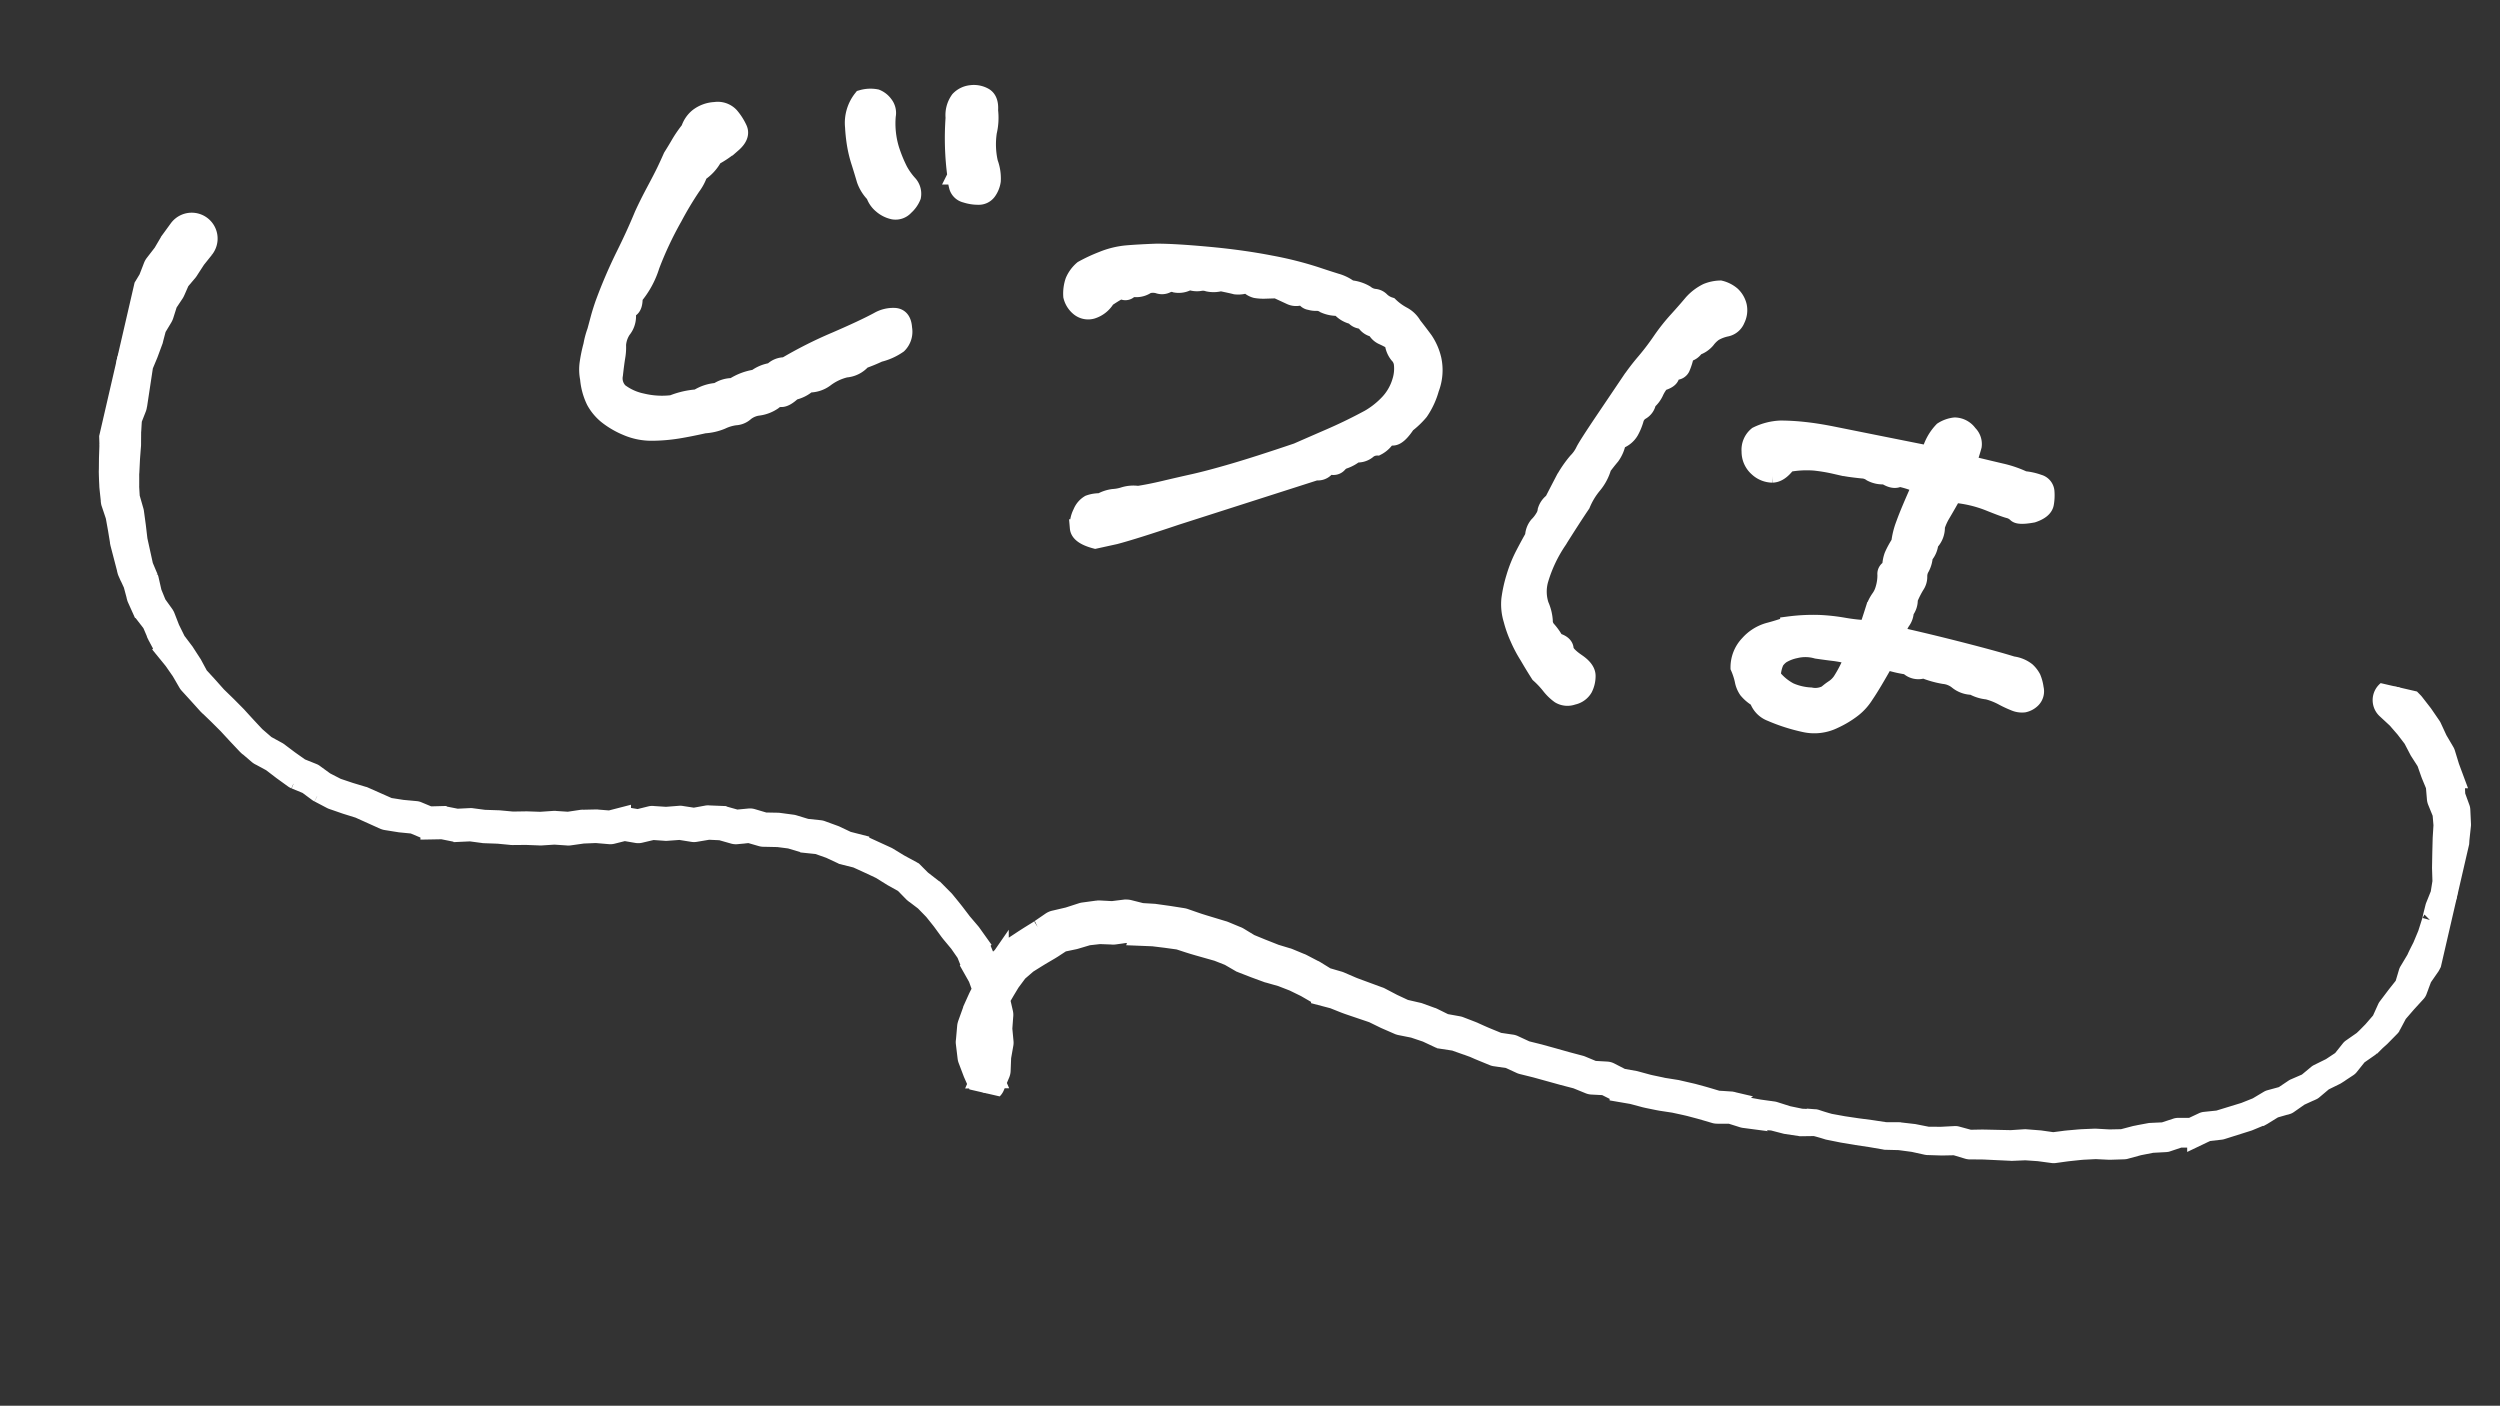 <svg xmlns="http://www.w3.org/2000/svg" xmlns:xlink="http://www.w3.org/1999/xlink" width="145.426" height="81.771" viewBox="0 0 145.426 81.771">
  <rect x="0" y="0" width="145.426" height="81.771" fill="#333333" stroke="none"/>
  <defs>
    <clipPath id="clip-path">
      <rect id="長方形_141" data-name="長方形 141" width="139.672" height="41.495" fill="#fff" stroke="#fff" stroke-width="1"/>
    </clipPath>
  </defs>
  <g id="sec3-img1" transform="translate(-317.287 -1585.096)">
    <path id="パス_12844" data-name="パス 12844" d="M18.4-19.1a2.262,2.262,0,0,1-.742-.684q-.2-.332-.547-.879a7.152,7.152,0,0,1-.547-1q-.2-.449-.352-.918A2.284,2.284,0,0,1,16.25-24.3a1.788,1.788,0,0,1,.8-.254,1.09,1.09,0,0,1,.547.234.814.814,0,0,1,.332.605,5.2,5.2,0,0,0,.7,1.836,8.31,8.31,0,0,0,.8,1.055,3.982,3.982,0,0,0,.762.625.866.866,0,0,1,.371.645,1.589,1.589,0,0,1-.254.684.742.742,0,0,1-.605.41,1.528,1.528,0,0,1-.742-.156A1.307,1.307,0,0,1,18.4-19.1Zm4.3-2.266a16.463,16.463,0,0,1-.977-3.242,1.534,1.534,0,0,1,0-1.094,1.125,1.125,0,0,1,.586-.508,1.244,1.244,0,0,1,.781-.059q.391.1.508.723a3.534,3.534,0,0,1,.254,1.211,4.818,4.818,0,0,0,.527,1.719,2.627,2.627,0,0,1,.43.977,1.419,1.419,0,0,1-.078.664.653.653,0,0,1-.469.41,2.323,2.323,0,0,1-.742.078.63.63,0,0,1-.547-.273A2.912,2.912,0,0,1,22.7-21.367ZM4.8-6.367a4.727,4.727,0,0,1,0-.859v-.762q0-.41.039-.918a28.86,28.86,0,0,1,.43-2.988q.273-1.348.43-2.559.117-.7.313-1.543t.273-1.25q.078-.41.156-.918.156-.508.254-.879a6.855,6.855,0,0,1,.332-.918,1.537,1.537,0,0,1,.273-.82,1.76,1.76,0,0,1,.879-.625,1.009,1.009,0,0,1,.938.059,3.251,3.251,0,0,1,.664.605q.293.352-.1.938a5.528,5.528,0,0,1-.859,1.016,2.5,2.5,0,0,1-.586,1.133,2.822,2.822,0,0,1-.2.879,19.915,19.915,0,0,0-.566,1.992,20.419,20.419,0,0,0-.547,3.047,5.141,5.141,0,0,1-.488,2.012Q6.6-9.18,6.406-9a.319.319,0,0,0-.059.43,1.245,1.245,0,0,1-.059.879,1.788,1.788,0,0,0-.059.918,3.17,3.17,0,0,1,.137.684q.039.391.137,1.035a1.1,1.1,0,0,0,.547.879,3.245,3.245,0,0,0,1.426.234A4.915,4.915,0,0,0,10.2-4.3,4.743,4.743,0,0,1,11.523-5a2.381,2.381,0,0,1,1.016-.664,1.534,1.534,0,0,1,.82-.508,3.206,3.206,0,0,1,1.133-.82,2.02,2.02,0,0,1,.82-.625.986.986,0,0,1,.664-.508A24.323,24.323,0,0,1,18.4-10.293q1.406-1.113,2.109-1.777a1.739,1.739,0,0,1,.84-.469q.488-.117.7.527a1.078,1.078,0,0,1-.039,1,3.355,3.355,0,0,1-.957.781,9.907,9.907,0,0,1-.82.625,1.412,1.412,0,0,1-.82.742,3.18,3.18,0,0,0-.977.82,1.566,1.566,0,0,1-.9.586A1.889,1.889,0,0,1,16.8-6.8q-.313.508-.566.566a.66.66,0,0,0-.41.293,2,2,0,0,1-.723.527,1.5,1.5,0,0,0-.664.508.928.928,0,0,1-.508.391,2.67,2.67,0,0,0-.7.43,3.086,3.086,0,0,1-.918.488q-.742.391-1.387.684A9.873,9.873,0,0,1,9.512-2.4a3.635,3.635,0,0,1-1.543.1A4.812,4.812,0,0,1,6.68-2.656,2.841,2.841,0,0,1,5.8-3.281a3.7,3.7,0,0,1-.684-1.172,2.622,2.622,0,0,1-.254-.84A8.454,8.454,0,0,1,4.8-6.367ZM49.766-18.633a6.043,6.043,0,0,0-.7-.156.831.831,0,0,1-.508-.312.787.787,0,0,1-.566-.117.626.626,0,0,0-.43-.137.561.561,0,0,1-.41-.137,1.389,1.389,0,0,1-.937-.273,1.845,1.845,0,0,1-.879.078.771.771,0,0,0-.449-.02,1.191,1.191,0,0,1-.41.059.377.377,0,0,1-.332-.117q-.078-.117-.312.02a.765.765,0,0,1-.508.1l-.9-.156q-.391.117-.664.2a2.666,2.666,0,0,1-.508.1.923.923,0,0,1-.547-.176,1.414,1.414,0,0,1-.645.273q-.215,0-.879.039a1.51,1.51,0,0,1-.7.215.966.966,0,0,0-.488.1,1.129,1.129,0,0,1-.605.078,1.092,1.092,0,0,1-.723.371.635.635,0,0,0-.488.156.607.607,0,0,1-.469.156,1.147,1.147,0,0,0-.625.176,1.082,1.082,0,0,1-.605.371.368.368,0,0,0-.332.176.3.3,0,0,1-.293.156.541.541,0,0,0-.391.176q-.176.176-.449.488a1.49,1.49,0,0,1-.645.879.836.836,0,0,1-.781.039,1.236,1.236,0,0,1-.566-.527,2.243,2.243,0,0,1-.117-.879,1.888,1.888,0,0,1,.313-.8,9.335,9.335,0,0,1,.977-.82,4.931,4.931,0,0,1,1.27-.7q.645-.234,1.66-.547,1.016-.273,2.949-.605t3.613-.449a20.675,20.675,0,0,1,2.813-.039q.625.039,1.152.059a2.389,2.389,0,0,1,.879.176,2.131,2.131,0,0,1,.957.039,1.039,1.039,0,0,0,.547.078.588.588,0,0,1,.43.078,1.288,1.288,0,0,0,.566.156,3.341,3.341,0,0,0,.859.332,1.5,1.5,0,0,1,.742.41q.469.352.859.664a3.363,3.363,0,0,1,.762.957,2.994,2.994,0,0,1,.313,1.68,4.5,4.5,0,0,1-.254,1.465,4.888,4.888,0,0,1-.547.9q-.273.82-.586.918a.55.55,0,0,0-.391.313,1.446,1.446,0,0,1-.352.488.842.842,0,0,0-.488.352.925.925,0,0,1-.605.352,2.181,2.181,0,0,1-.508.508.763.763,0,0,0-.293.313.391.391,0,0,1-.332.234.433.433,0,0,0-.352.254.61.61,0,0,1-.469.293L40.2-5.547Q38.086-4.141,37.07-3.555l-1.055.547q-.977,0-1.133-.43a1.616,1.616,0,0,1-.059-.9,1.074,1.074,0,0,1,.293-.625,1.772,1.772,0,0,1,.625-.273,1.94,1.94,0,0,1,.645-.43,2.464,2.464,0,0,0,.566-.273,1.879,1.879,0,0,1,.781-.273q.625-.273,1.387-.684t1.582-.84q.82-.43,2.07-1.191t3.242-2.09q.781-.625,1.641-1.309t1.66-1.426A4.9,4.9,0,0,0,50.449-15.2a3.119,3.119,0,0,0,.332-1.328,2.464,2.464,0,0,0-.156-.977.9.9,0,0,0-.391-.469A1.3,1.3,0,0,1,49.766-18.633Zm23.984.9q-.273.7-.7.82a1.294,1.294,0,0,1-.918-.117,1.257,1.257,0,0,1-.664-.82,1.1,1.1,0,0,1,.137-1.016,3.414,3.414,0,0,1,1.25-.7,13.148,13.148,0,0,1,1.328-.273q.742-.117,1.66-.176l2.441-.156,3.32-.215a2.92,2.92,0,0,1,.352-1.543,1.684,1.684,0,0,1,.625-.43,1.023,1.023,0,0,1,.9.215.838.838,0,0,1,.43.625q0,.313-.039,1.094,1.562-.039,2.129-.059a6.437,6.437,0,0,1,1.27.1,3.391,3.391,0,0,1,.879-.039.561.561,0,0,1,.527.352,2.79,2.79,0,0,1,.156.7q.039.391-.547.781-.742.352-.937.234a.935.935,0,0,0-.488-.117q-.293,0-1.25-.117a7.177,7.177,0,0,0-2.09.078q-.156.625-.312,1.191a3.569,3.569,0,0,0-.156.879,1.228,1.228,0,0,1-.117,1.016,1.229,1.229,0,0,1-.117.82,1.6,1.6,0,0,1,0,.7.972.972,0,0,0,0,.547.883.883,0,0,1-.02.547,5.733,5.733,0,0,0-.176.859,1.02,1.02,0,0,1-.039.742,1,1,0,0,1-.039.625,1.989,1.989,0,0,0-.078.859q1.836-.078,3.887-.1t3.066.02a1.694,1.694,0,0,1,.9.117,1.6,1.6,0,0,1,.41.313,2.344,2.344,0,0,1,.313.547.667.667,0,0,1,0,.664.953.953,0,0,1-.391.371,1.087,1.087,0,0,1-.566.059,6.322,6.322,0,0,1-.762-.137,3.971,3.971,0,0,0-.918-.1,2.141,2.141,0,0,1-.9-.039,1.389,1.389,0,0,1-.918-.059,1.475,1.475,0,0,0-.859-.117,5.642,5.642,0,0,1-1.23-.02.827.827,0,0,1-.937.039,6.91,6.91,0,0,1-1.328.039Q81.836-6.562,81.6-5.9a3.08,3.08,0,0,1-.469.938,5.53,5.53,0,0,1-.9.938,2.594,2.594,0,0,1-1.6.645,10.457,10.457,0,0,1-2.07-.1,1.25,1.25,0,0,1-.937-.586,2.217,2.217,0,0,1-.723-.332,1.465,1.465,0,0,1-.371-.488,4.048,4.048,0,0,0-.43-.664,1.968,1.968,0,0,1,.176-1.465,2.45,2.45,0,0,1,.918-1q.547-.312,1.055-.664a10.9,10.9,0,0,1,1.7-.547,11.171,11.171,0,0,1,1.406-.215,10.539,10.539,0,0,0,1.387-.215q.039-.664.059-1.113a2.491,2.491,0,0,1,.137-.762,1.674,1.674,0,0,0,.117-.586,2.76,2.76,0,0,0-.1-.859.326.326,0,0,1,.176-.43,1.948,1.948,0,0,1-.078-.742,5.094,5.094,0,0,1,.2-.82,4.408,4.408,0,0,1-.02-1.133q.059-.742.332-2.422a5.528,5.528,0,0,0-1.328-.078q-.234.273-.82.078a1.439,1.439,0,0,1-.82.059.961.961,0,0,0-.566-.039q-.371.059-.7.1t-.9.059a9.952,9.952,0,0,0-1.191.117A5.92,5.92,0,0,0,73.75-17.734Zm6.6,9.844a7.825,7.825,0,0,0-1.094.059q-.391.059-1.055.137a2.411,2.411,0,0,0-1.191.293,2.563,2.563,0,0,0-.7.508,1.418,1.418,0,0,0-.254.449,2.18,2.18,0,0,0,.039.9A3.125,3.125,0,0,0,77.3-4.98a3.424,3.424,0,0,0,1.25-.039,1.385,1.385,0,0,0,.859-.371,3.751,3.751,0,0,1,.332-.43,1.58,1.58,0,0,0,.293-.508A7.552,7.552,0,0,0,80.352-7.891ZM65.43-20.391a2.385,2.385,0,0,0-.2.645,1.568,1.568,0,0,1-.273.645.734.734,0,0,1-.2.625.772.772,0,0,0-.234.566,3.234,3.234,0,0,1-.1.742,1.233,1.233,0,0,1-.566.723,2.017,2.017,0,0,1-.117.957q-.156.332-.312.723a2.88,2.88,0,0,1-.273,1.191,4.262,4.262,0,0,0-.352,1.23q-.312.9-.781,2.422A8.165,8.165,0,0,0,61.582-7.5a2.533,2.533,0,0,0,.41,1.445,2.7,2.7,0,0,1,.449.8.76.76,0,0,0,.332.469,3.489,3.489,0,0,1,.625.527q.547,0,.645.293t.879.566q.664.234.762.625a1.6,1.6,0,0,1,.02.742.974.974,0,0,1-.508.605.9.9,0,0,1-.762.137,2.752,2.752,0,0,1-.7-.391,5.218,5.218,0,0,0-.762-.469q-.43-.391-.9-.859a7.469,7.469,0,0,1-.8-.859,6.413,6.413,0,0,1-.645-.937,3.056,3.056,0,0,1-.43-1.133,7.794,7.794,0,0,1-.059-1.289,7.564,7.564,0,0,1,.176-1.445q.156-.7.273-1.133a1.071,1.071,0,0,1,.059-.7,2.206,2.206,0,0,0,.215-.508.939.939,0,0,0,.039-.449,1.007,1.007,0,0,1,.234-.605q.117-.547.273-1.25a6.529,6.529,0,0,1,.469-1.367,2.2,2.2,0,0,0,.254-.684q.059-.332.684-2.148l.84-2.441a13.414,13.414,0,0,1,.566-1.367,14.693,14.693,0,0,0,.566-1.387,11.161,11.161,0,0,1,.605-1.406q.352-.684.586-1.191a2.8,2.8,0,0,1,.664-.859,2.228,2.228,0,0,1,.7-.352,1.642,1.642,0,0,1,.742.156,1.286,1.286,0,0,1,.527.527,1.193,1.193,0,0,1,.1.781.8.8,0,0,1-.43.625,2.387,2.387,0,0,0-.625.449,1.947,1.947,0,0,0-.312.527,1.347,1.347,0,0,1-.508.566.713.713,0,0,1-.469.508,3.374,3.374,0,0,1-.02.879.366.366,0,0,1-.273.273.262.262,0,0,0-.2.313Q65.9-20.664,65.43-20.391Z" transform="matrix(0.966, 0.259, -0.259, 0.966, 345.434, 1610.09)" fill="#fff" stroke="#fff" stroke-linecap="round" stroke-width="1"/>
    <g id="グループ_377" data-name="グループ 377" transform="translate(326.621 1595.017) rotate(13)">
      <g id="グループ_376" data-name="グループ 376" transform="translate(0 0)" clip-path="url(#clip-path)">
        <path id="パス_10855" data-name="パス 10855" d="M3.573,3.882l-.351.731L3.267,4.5l-.277.761-.03.084a.478.478,0,0,1-.028.063l-.376.73.1-.336-.151.8-.017.083a.677.677,0,0,1-.033.118l-.289.766.061-.326-.062.819-.006.08a.841.841,0,0,1-.037.188l-.254.78.043-.31-.025.817,0,.077,0,.028-.109.849-.136.8v-.255l.188,2.443,0,.066a.686.686,0,0,1,0,.141l-.122.825-.013-.283.1.6.026.151.006.038,0,.009v0h0c.009.039-.012-.052-.01-.042v0l0,.019.017.074.067.3.067.3.017.074.021.094.006.038.022.151.089.584.108.6.027.151.007.038v.009c-.019-.076,0-.016-.008-.03l0,.019.017.075.07.3.069.3.017.075,0,.019v0l-.012-.041h0v0l0,.009.011.036.043.147.173.587L2.6,18.865l.4.722.024.043a.4.4,0,0,1,.021.046l.292.771.274.765-.025-.054.7,1.475-.057-.091.478.662.019.025a.393.393,0,0,1,.034.058l.358.739-.047-.076.47.667-.084-.089.622.548L6.1,25.1a.4.4,0,0,1,.065.074l.459.674L6.6,25.811l.515.631-.062-.06.627.524.019.015.006.006.583.564.017.016.008.007.541.616-.069-.059.671.461.67.474-.021-.014.7.424.7.442c.445.311.886.611,1.341.913l-.028-.017.721.382-.061-.023.792.223h0l.039.014.736.327.753.308-.066-.019.81.126a.337.337,0,0,1,.071.02l.755.321-.043-.014.789.2-.044-.008.812.079.8.053.036,0,1.61.31-.082-.006.816-.059.791-.107a.33.33,0,0,1,.09,0h.007l.821.139-.138,0,.8-.207a.286.286,0,0,1,.067-.01h.008l.814-.026-.083.012.789-.224a.282.282,0,0,1,.054-.011h.008l.809-.078-.034,0,.819-.16.805-.109-.038.007.808-.2.8-.156-.039.009.779-.237.043-.01h.009l.807-.131-.082.021.761-.3.031-.01.008,0L33.161,31l.041-.009h.01l.811-.12-.134.042.737-.383a.407.407,0,0,1,.163-.046H34.8l.83-.052-.172.045L36.2,30.1a.431.431,0,0,1,.119-.039l.011,0,.805-.132-.063.014.777-.245a.387.387,0,0,1,.094-.019h.013l.819-.061-.154.036.761-.328a.439.439,0,0,1,.091-.028l.012,0,.8-.151a.508.508,0,0,1,.1-.008H40.4l.831.038-.186.025.783-.261a.5.5,0,0,1,.189-.025l.823.05-.134.01.8-.169.057-.009.81-.076a.545.545,0,0,1,.082,0l.814.056-.093,0,.815-.1a.517.517,0,0,1,.118,0l.81.1.049.008.8.175-.094-.012.816.019a.548.548,0,0,1,.089.01l1.6.329.052.014h0l.772.256.368.1.392.108a.5.5,0,0,1,.129.056l.006,0,.693.434-.067-.035.741.323a.573.573,0,0,1,.061.032l.006,0,.684.431.037.026,0,0,.479.371.25.2.232.193.233.193.058.049.015.012c-.04-.031,0,0-.008-.006l.03.023.122.09.486.361.031.025,0,0,.608.538a.531.531,0,0,1,.078.085l0,.006.47.663-.045-.055.555.6a.514.514,0,0,1,.051.065l0,.006.447.68a.472.472,0,0,1,.04.073l0,.007.328.744.347.714a.539.539,0,0,1,.047.149v.008l.125.808-.021-.09.255.768a.523.523,0,0,1,.027.139v.008l.042.806-.008-.075.153.8a.549.549,0,0,1,0,.2v.007l-.138.8a.568.568,0,0,1-1.013.246l0,0-.521-.695-.468-.7a.544.544,0,0,1-.061-.118l-.006-.016-.289-.8a.439.439,0,0,1-.024-.1l0-.024-.118-.841a.525.525,0,0,1,0-.131l0-.025.1-.84,0-.025,0-.023.122-.612.031-.153.026-.112.019-.075.079-.3.166-.616.171-.6.013-.039.01-.024.311-.786a.535.535,0,0,1,.06-.113l.013-.019.479-.7a.62.62,0,0,1,.056-.069l.014-.014.435-.457.234-.24.224-.223.224-.222.056-.056.014-.014c-.041.041,0,0-.01.008l.027-.029.107-.116.427-.465a.677.677,0,0,1,.2-.15l.018-.008.76-.374-.054.029.719-.431a.644.644,0,0,1,.1-.049l.02-.008.749-.283a.8.8,0,0,1,.122-.034l.79-.139-.127.035.758-.276.012,0a.721.721,0,0,1,.255-.043l.809.017-.137.011.788-.133.014,0,.045-.006.81-.071.8-.057h.013a.709.709,0,0,1,.115,0l.6.065.278.028.3.023,1.191.08h.017l.055.007.79.133.012,0a.748.748,0,0,1,.088.022l.77.254-.1-.024.781.128.792.119-.052,0,.806.055H74.2l.049.006.786.132.015,0,.039.008.8.208.017,0,.027.008.793.268-.163-.03.833.048h.017l.058.007.611.111.153.028.123.019.308.04,1.23.156.017,0a.4.4,0,0,1,.057.011l.8.209.789.168-.118-.011.836,0h.015a.365.365,0,0,1,.055,0l.821.1h.014l.041.008.81.191-.144-.011.838-.041h.014a.464.464,0,0,1,.082,0l.616.087.154.022.107.017.076.016.305.061.305.058.292.049.615.1-.116,0,.836-.068a.5.5,0,0,1,.14.008l.818.171-.091-.01.828.014.841.036.829.04.821.027a.493.493,0,0,1,.063.007l.823.138h-.16l.833-.143a.5.5,0,0,1,.2.008l.821.208-.142-.014.83-.043h.043l.622.024.155.006h.05l.076,0,.311-.006.311-.006.132,0,.155-.011.649-.045.622,0h.155l.176,0,.311.012.311.012.324.018.62.04-.119.008c.274-.056.552-.094.829-.141l.025,0a.369.369,0,0,1,.11,0l.828.122h-.08l.814-.039.826-.074.022,0a.278.278,0,0,1,.041,0l.83.067h-.035l.828-.019-.051.007.823-.157.018,0a.205.205,0,0,1,.061,0c.277.028.555.047.833.058h-.028l.828-.039.816-.065.827-.08.825-.063-.044.006.812-.183.028,0h.006l.823-.093h.028l.817-.026-.063.007.779-.174.787-.226a.341.341,0,0,1,.1-.012h.011l.83.032-.105.01.594-.149.149-.037.165-.036.3-.062,1.2-.25-.034.008.782-.236a.365.365,0,0,1,.052-.011l.836-.125.816-.07-.107.024.575-.213.143-.054.16-.055.292-.095.29-.095.164-.051.147-.041.592-.163.039-.009.808-.14-.031.007.792-.2-.085.033.726-.382.775-.342a.471.471,0,0,1,.052-.019l.788-.221-.094.041.7-.424a.409.409,0,0,1,.111-.045l.811-.186-.148.071.655-.514a.378.378,0,0,1,.109-.06l.781-.268-.066.03,1.414-.818-.025.016.671-.466-.043.036.594-.57,0,0a.345.345,0,0,1,.074-.053l.727-.391-.089.07.561-.6,0,0a.3.3,0,0,1,.045-.039l.658-.486-.066.066.5-.656a.349.349,0,0,1,.056-.058l.636-.52-.031.03.575-.607-.062.089.366-.766a.358.358,0,0,1,.053-.08l0,0,.562-.622-.033.041c.077-.116.155-.231.227-.351l.206-.336.391-.739-.044.11.167-.834a.278.278,0,0,1,.019-.06l.015-.034.347-.775.359-.755-.056.186.053-.847a.346.346,0,0,1,.016-.085l.016-.048.255-.794-.019.063c.05-.274.122-.542.188-.812l-.009.044.14-.821-.007.052.067-.83c0,.033,0-.05,0-.07l0-.1,0-.208.008-.416c0-.024,0-.047.006-.071v-.01l.13-.832-.007.136-.057-.834.014.1-.213-.807-.18-.848-.173-.849-.137-.823.023.109-.257-.8.1.215-.488-.693a.584.584,0,0,1-.083-.162l-.02-.063-.258-.8.108.239-.242-.34-.122-.171-.061-.085-.03-.043-.056-.084-.447-.707.127.171-.6-.585v0l-.059-.069-.545-.636.111.121-.323-.268-.162-.133-.08-.067-.04-.034-.021-.017-.01-.008,0,0,0,0h0l.049.041h0l-.678-.493.1.07-.728-.417A.755.755,0,0,1,133.944.1l.032.019.036.023.705.453.034.025.649.528.634.582a.4.4,0,0,1,.043.047l.513.66-.024-.029.575.607a.461.461,0,0,1,.055.073l.418.723.448.68a.41.41,0,0,1,.05.109l.226.812-.048-.107.461.711a.367.367,0,0,1,.049.107l.226.805a.4.4,0,0,1,.012.057l.1.827.135.805.138.8.182.814a.492.492,0,0,1,.008.053v.01l.063.833a.344.344,0,0,1,0,.076l0,.015-.12.832,0-.056-.01.857-.061.83,0,.03v.008l-.133.823-.006.025v.007c-.065.27-.126.541-.2.808l-.01.034-.006.014-.309.775.023-.1-.112.841,0,.021a.353.353,0,0,1-.041.125l-.411.728-.385.73.027-.076-.22.821,0,.017a.272.272,0,0,1-.032.075l-.437.712-.252.359-.234.345a.376.376,0,0,1-.03.036l-.562.621.05-.074-.367.765a.36.36,0,0,1-.056.08l-.576.605a.274.274,0,0,1-.03.027l-.636.519.053-.055-.493.658a.322.322,0,0,1-.059.059l-.006,0-.65.5.046-.041-.551.611a.32.32,0,0,1-.079.065l-.008,0-.721.4.076-.056-.585.579-.036.032-.006,0-.666.475c-.007.006-.018.012-.025.017l-1.408.83a.422.422,0,0,1-.065.03l-.779.274.109-.06-.651.519a.386.386,0,0,1-.147.072l-.811.193.111-.045-.7.429a.393.393,0,0,1-.094.041l-.787.227.051-.018-.724.324-.722.387a.477.477,0,0,1-.085.033l-.792.21-.031.007-.808.146.038-.008-.589.168-.147.042-.128.041-.291.1-.29.1-.129.045-.144.054-.572.218a.391.391,0,0,1-.107.024l-.816.076-.783.125.05-.012-.787.217-.01,0-.025.006-1.206.219-.3.054-.134.026-.149.033-.6.133-.009,0a.35.35,0,0,1-.1.008l-.829-.054.113-.012-.793.2-.823.163h-.008a.385.385,0,0,1-.055.006l-.818.008h.027l-.824.078.034-.006-.816.167h-.006l-.04,0-.827.047-.824.065-.837.05-.829.024h-.027q-.418-.035-.835-.043l.08-.006-.814.2-.033.006h-.019l-.826.065h-.035l-.832-.022.063,0-.821.128-.839.1a.267.267,0,0,1-.052,0l-.029,0-.834-.066.135-.006c-.274.061-.545.133-.82.186a.533.533,0,0,1-.118.008l-.621-.037-.3-.015-.312-.01-.31-.01-.135,0-.156,0-.622.008-.591.045-.155.012-.179.008-.31.008-.311.008-.078,0h-.106l-.155-.006-.622-.021h.043l-.829.047a.508.508,0,0,1-.142-.014l-.824-.2.2.007-.833.147a.51.51,0,0,1-.162,0l-.823-.133.064.006-.836-.023-.826-.036-.815-.035-.828-.014a.573.573,0,0,1-.091-.01l-.818-.17.14.009-.836.069a.5.5,0,0,1-.116,0l-.616-.1-.322-.054-.306-.058L85.6,32.57l-.077-.013-.019,0c.01,0-.036-.006.021,0h-.01l-.039,0-.155-.017-.618-.071.095,0-.837.063a.463.463,0,0,1-.128-.008l-.016,0L83,32.349l.055.009-.823-.081.069,0-.836.025a.45.45,0,0,1-.1-.008l-.016,0-.843-.157-.81-.188.074.013-1.239-.124-.309-.032-.184-.023-.153-.023-.614-.095.074.008-.834-.025a.552.552,0,0,1-.144-.023l-.019-.006-.8-.246.043.012-.808-.187.054.011-.789-.114.062.006-.807-.041-.04,0h-.013l-.794-.1-.8-.116a.6.6,0,0,1-.087-.019l-.014,0-.775-.239.1.024-.793-.119.072.008-1.213-.06-.3-.018-.322-.025-.6-.054h.128l-.8.072-.788.083.058-.008-.786.148a.588.588,0,0,1-.12.012h-.826l.268-.047-.753.29a.713.713,0,0,1-.11.032l-.017,0-.788.152.122-.034-.756.266.12-.056-.73.414-.014.008-.039.02-.769.356.216-.158-.437.455-.109.114-.136.134-.229.217-.229.217-.211.208-.446.447.07-.085-.5.684.073-.133-.339.775.022-.063-.193.594-.18.583-.09.3-.023.075-.006.019c0-.013-.011.042.006-.027l0,.01-.009.038-.036.152-.146.607.009-.048-.132.836v-.157l.087.845-.028-.12.259.809-.065-.133.46.7.479.651-1.012.239.147-.8v.2l-.145-.808v-.006c0-.022-.006-.047-.008-.069l-.034-.806.027.144-.247-.77,0-.006a.622.622,0,0,1-.019-.083l-.116-.81.047.153-.356-.753-.321-.748.042.078-.44-.684.054.069-.548-.6,0,0a.442.442,0,0,1-.039-.05l-.463-.668.079.089-.6-.544.034.028-.482-.366-.12-.091-.139-.113-.23-.2-.231-.2-.1-.086-.118-.094-.475-.376.04.028-.68-.437.065.034-.737-.332-.006,0a.6.6,0,0,1-.058-.032l-.689-.442.129.057-.806-.232-.77-.264.054.014c-.531-.118-1.059-.228-1.591-.334l.085.01-.816-.015a.431.431,0,0,1-.085-.009h-.006l-.8-.171.047.008-.812-.091h.112l-.814.1a.486.486,0,0,1-.083,0H45.2l-.814-.052h.078l-.81.081.056-.008-.8.173a.5.5,0,0,1-.127.01H42.78l-.823-.045.188-.025-.783.265a.5.5,0,0,1-.181.025h-.006l-.831-.042.116-.007-.8.146.107-.032L39,30.565a.492.492,0,0,1-.16.039h-.006l-.821.056.118-.021-.778.241a.509.509,0,0,1-.066.016h-.008l-.805.128.151-.047-.742.367a.522.522,0,0,1-.2.053h-.007l-.83.047.214-.057-.74.379a.527.527,0,0,1-.162.052h-.006l-.812.116.067-.014-.785.215.052-.017-.764.294a.511.511,0,0,1-.1.028H31.8L31,32.569l.074-.017-.779.234-.05.012h-.006l-.8.153-.766.184-.051.01h-.007l-.805.107a.559.559,0,0,1-.067.014l-.1.019-.2.039-.4.077-.049.007h-.007l-.809.076.1-.019-.789.221a.586.586,0,0,1-.132.021h-.009l-.814.023.129-.017-.8.2a.579.579,0,0,1-.237.01h-.008l-.821-.142.178,0-.847.11-.816.056a.57.57,0,0,1-.15-.009l-.01,0-1.59-.317.069.009-.832-.063-.81-.087h-.01a.544.544,0,0,1-.076-.014l-.788-.207-.009,0a.554.554,0,0,1-.074-.025l-.752-.328.134.039-.81-.134h-.01a.539.539,0,0,1-.116-.034l-.75-.316-.755-.343.08.028-.792-.219-.01,0a.546.546,0,0,1-.1-.039l-.722-.378-.008,0-.039-.023-.678-.451-.678-.462-.672-.419-.689-.414-.008,0-.023-.014-.66-.462L8.3,28.8a.578.578,0,0,1-.088-.074l-.562-.6.028.028-.6-.543.028.024-.645-.5a.531.531,0,0,1-.064-.06l-.006-.007-.537-.613-.023-.029,0-.006-.482-.658.089.095-.64-.526a.489.489,0,0,1-.079-.081L4.7,25.245,4.21,24.6a.465.465,0,0,1-.041-.065l0-.009L3.782,23.8l.05.078-.5-.645a.558.558,0,0,1-.047-.074l0-.01L2.528,21.7l-.019-.041,0-.007L2.2,20.9l-.316-.737.036.072-.429-.7a.494.494,0,0,1-.049-.1l0-.01-.2-.578-.05-.145-.033-.1-.02-.074-.083-.294L.975,17.93.93,17.753.9,17.6l-.133-.6-.12-.614-.03-.15L.606,16.2V16.2c.018.076,0,.016.006.03l0-.019-.02-.074-.079-.3-.079-.3-.045-.177-.032-.149-.129-.6a.621.621,0,0,1-.01-.177V14.43L.3,13.6v.136L0,11.318a.586.586,0,0,1,0-.147l0-.01.1-.809L.17,9.564l0,.063L.156,8.809A.627.627,0,0,1,.177,8.64l0-.014L.4,7.836l-.025.155L.4,7.171A.579.579,0,0,1,.429,7l0-.014.255-.777-.028.113.116-.809a.656.656,0,0,1,.051-.173l.006-.014.343-.746-.032.08.243-.773.019-.052.006-.012.317-.745.011-.025a1.006,1.006,0,1,1,1.852.789l-.019.041" transform="translate(0 0)" fill="#fff" stroke="#fff" stroke-width="1"/>
      </g>
    </g>
  </g>
</svg>
